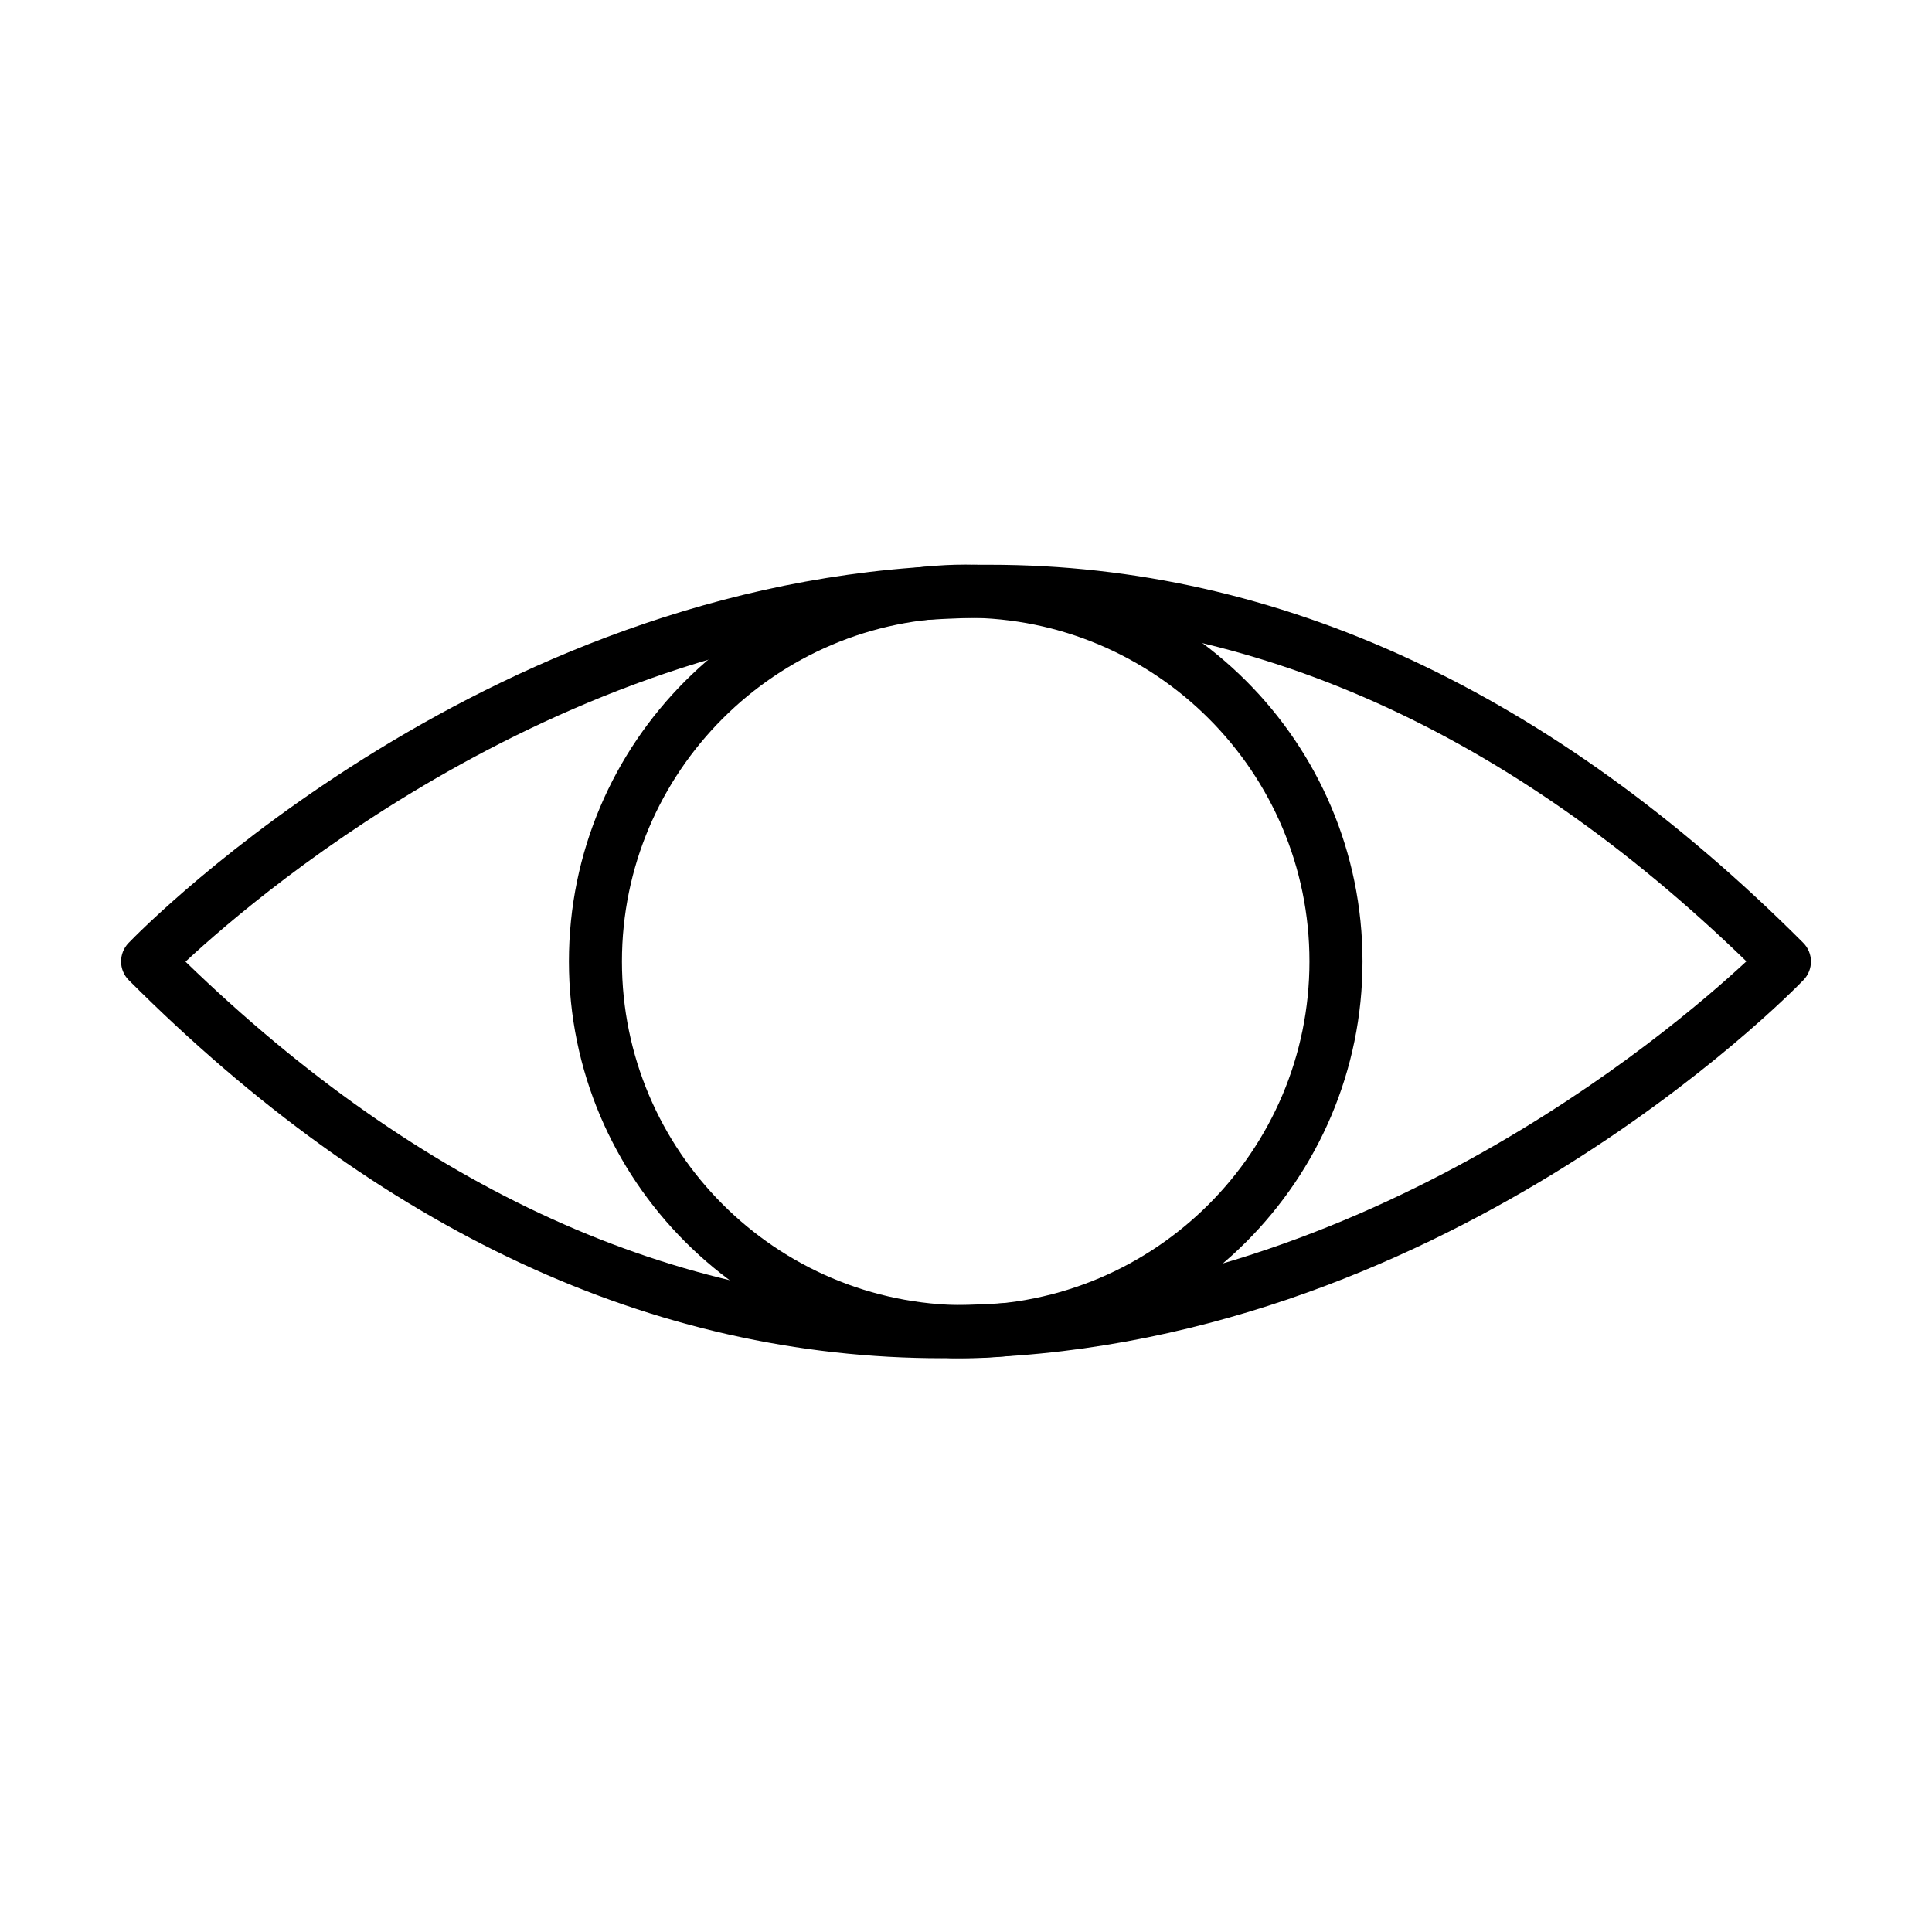 <?xml version="1.0" encoding="UTF-8"?>
<!-- The Best Svg Icon site in the world: iconSvg.co, Visit us! https://iconsvg.co -->
<svg fill="#000000" width="800px" height="800px" version="1.1" viewBox="144 144 512 512" xmlns="http://www.w3.org/2000/svg">
 <g>
  <path d="m393.68 503.95c-76.555 0-149.07-33.688-215.54-100.19-2.711-2.711-2.738-7.086-0.082-9.852 3.894-4.039 97.078-99.113 225.93-100.24h2.344c76.555 0 149.06 33.684 215.53 100.18 2.711 2.711 2.746 7.09 0.09 9.855-3.894 4.039-97.078 99.113-225.93 100.27-0.789-0.031-1.582-0.031-2.344-0.031zm-200.52-105.1c62.348 60.426 129.75 91.035 200.52 91.035h2.199c106.74-0.961 190.12-71.777 210.93-91.121-62.973-61.051-131.11-91.461-202.72-91.039-106.73 0.934-190.12 71.781-210.93 91.125z"/>
  <path d="m399.92 503.95c-57.973 0-105.15-47.16-105.15-105.16 0-58 47.152-105.16 105.15-105.16s105.16 47.156 105.16 105.16c0 57.996-47.16 105.16-105.16 105.16zm0-196.25c-50.234 0-91.098 40.859-91.098 91.094s40.863 91.094 91.098 91.094 91.098-40.859 91.098-91.094c0.027-50.234-40.863-91.094-91.098-91.094z"/>
 </g>
</svg>